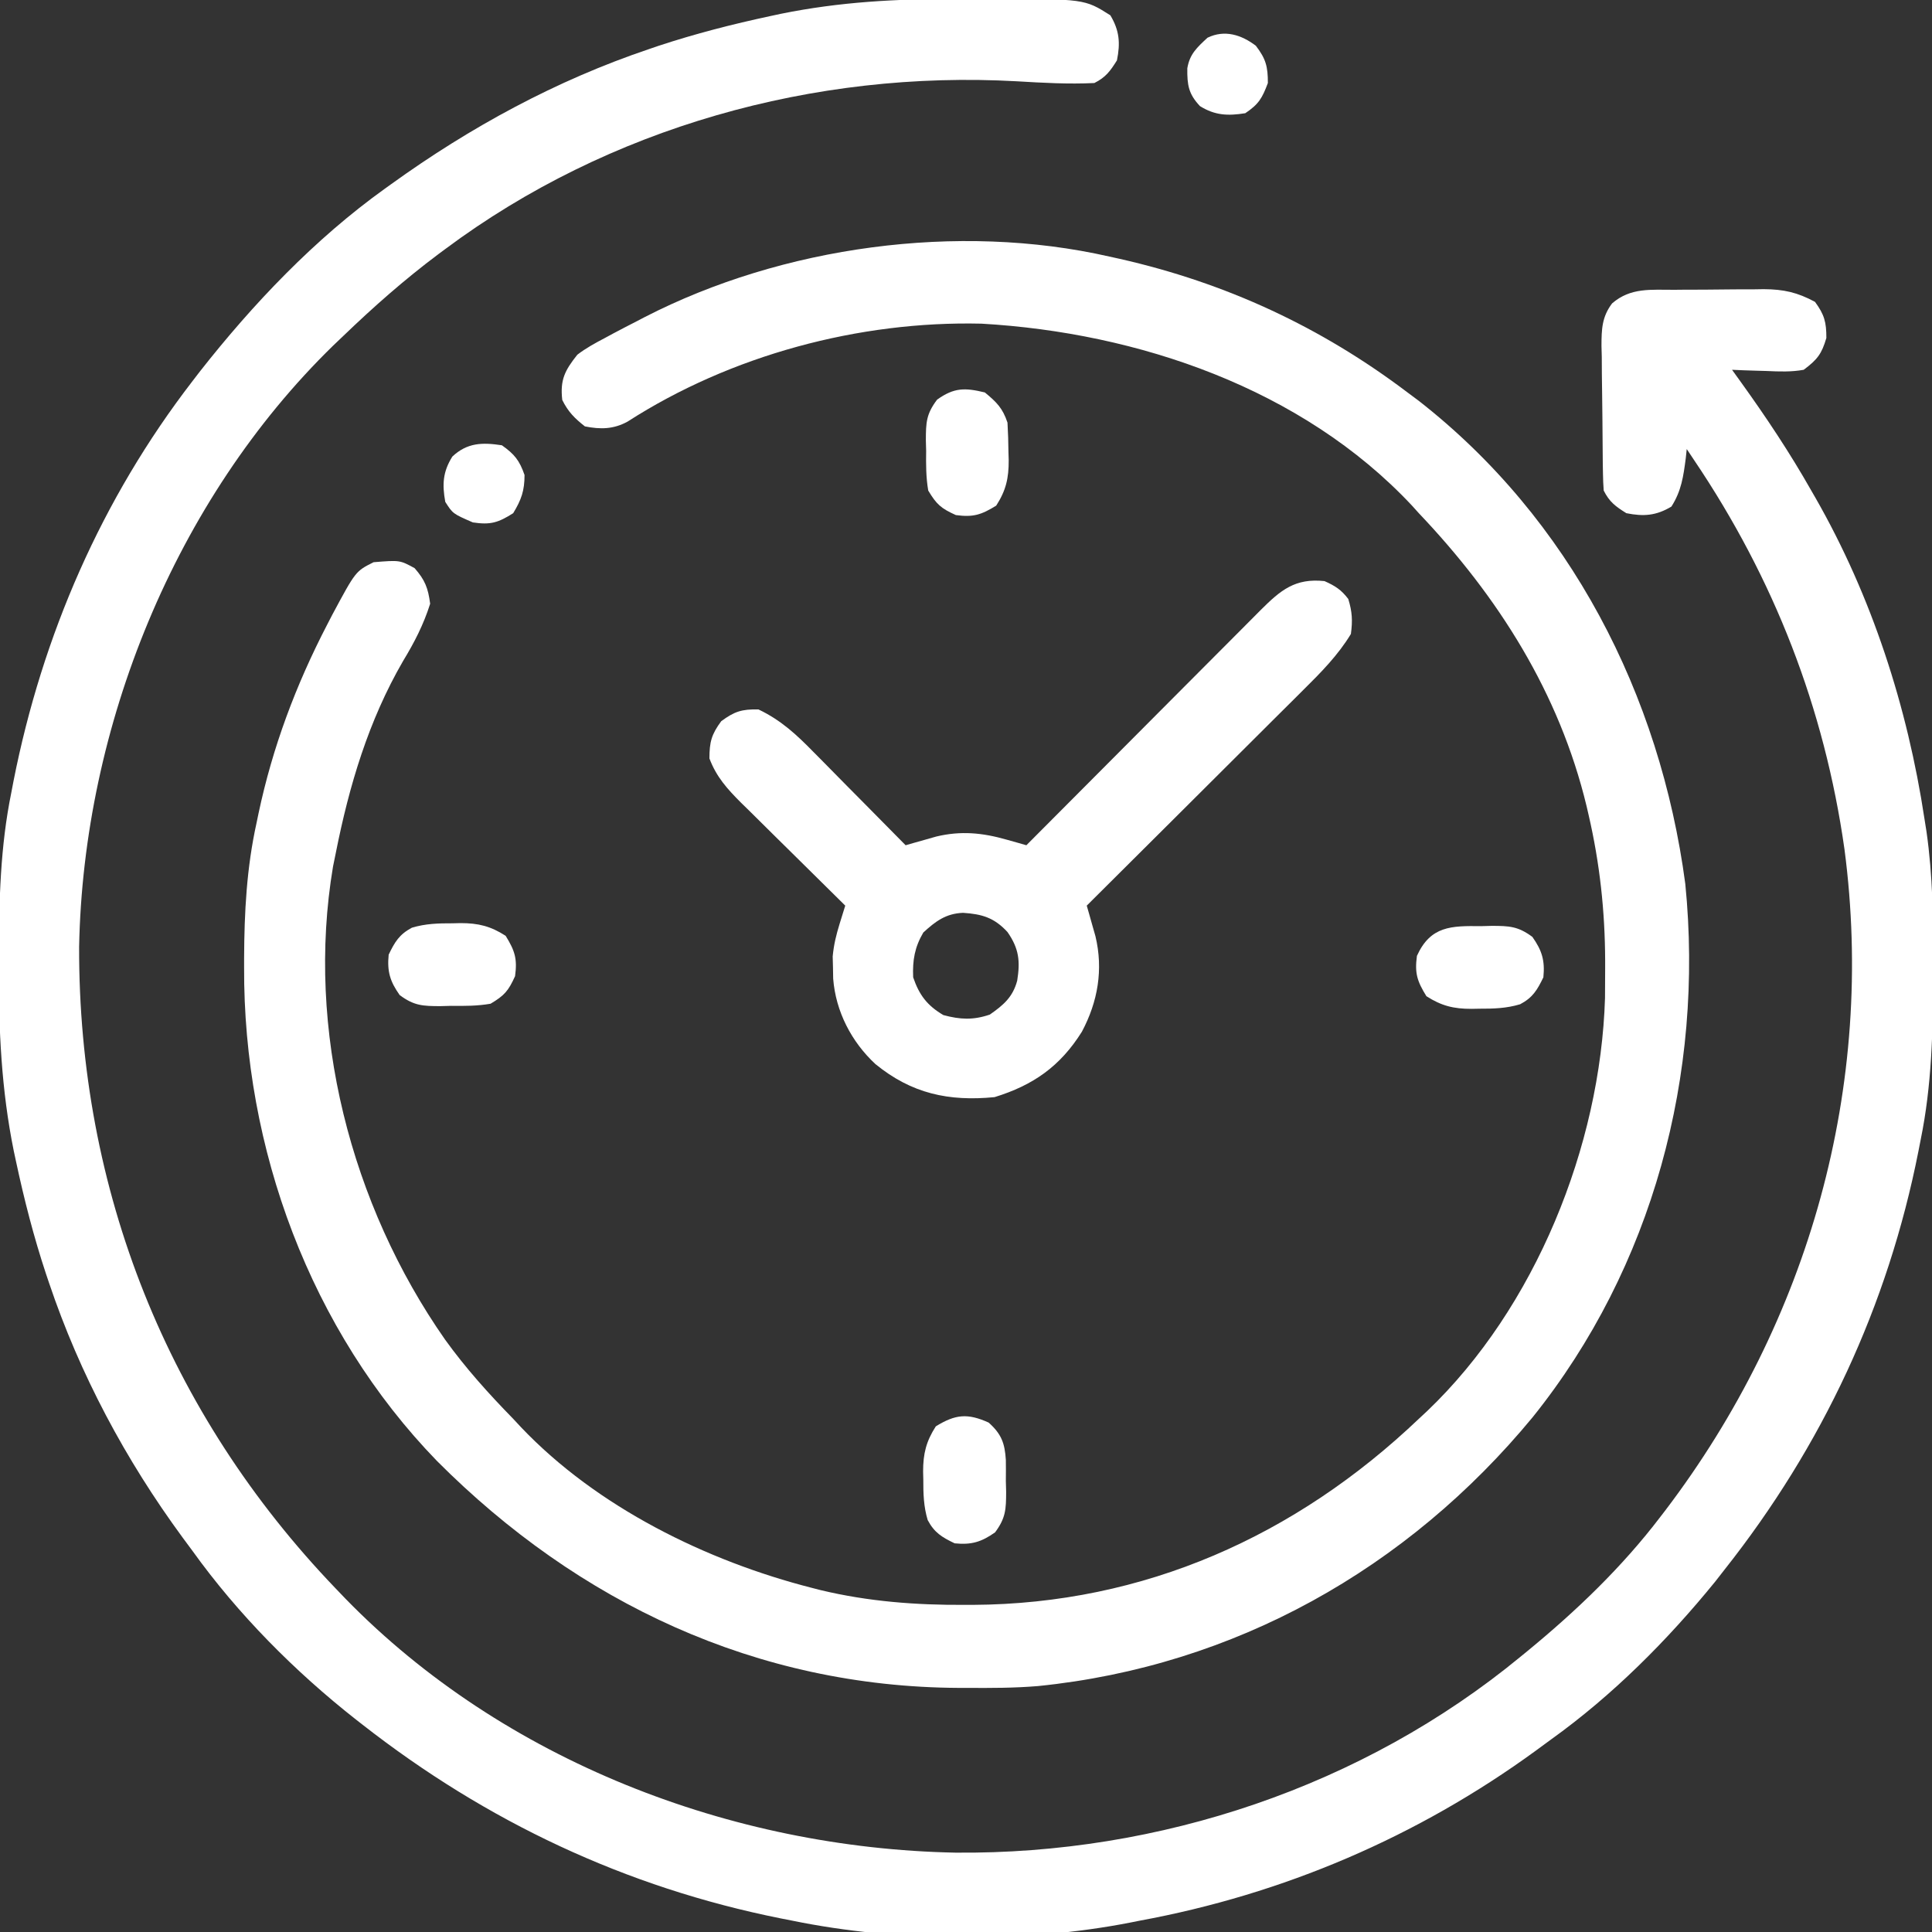 <?xml version="1.0" encoding="UTF-8"?>
<svg xmlns="http://www.w3.org/2000/svg" width="40" height="40" viewBox="0 0 40 40" fill="none">
  <rect x="0" y="0" width="40" height="40" fill="#333333" stroke="none"/>
  <g clip-path="url(#clip0_262_1368)">
    <path d="M19.788 -0.02C20.026 -0.019 20.264 -0.02 20.502 -0.021C22.452 -0.023 22.452 -0.023 22.989 0.317C23.177 0.633 23.198 0.891 23.125 1.25C22.985 1.474 22.892 1.601 22.657 1.719C22.122 1.745 21.587 1.715 21.053 1.683C16.862 1.449 12.598 2.637 9.219 5.156C9.172 5.191 9.125 5.226 9.076 5.262C8.38 5.783 7.736 6.351 7.11 6.953C7.04 7.02 6.969 7.087 6.897 7.156C3.619 10.353 1.726 15.049 1.638 19.602C1.625 24.636 3.473 29.267 6.953 32.891C7.02 32.961 7.087 33.031 7.156 33.103C10.424 36.454 15.145 38.266 19.781 38.357C24.001 38.396 28.218 36.989 31.485 34.297C31.528 34.261 31.571 34.226 31.616 34.19C32.63 33.357 33.578 32.452 34.375 31.406C34.409 31.362 34.443 31.317 34.478 31.272C37.459 27.35 38.832 22.482 38.188 17.584C37.774 14.662 36.729 11.979 35.078 9.531C35.027 9.454 34.975 9.377 34.922 9.297C34.912 9.392 34.912 9.392 34.902 9.488C34.852 9.867 34.812 10.162 34.605 10.488C34.289 10.677 34.031 10.697 33.672 10.625C33.448 10.485 33.321 10.392 33.203 10.156C33.194 10.043 33.19 9.93 33.188 9.816C33.187 9.71 33.187 9.71 33.184 9.603C33.181 9.28 33.178 8.957 33.176 8.635C33.175 8.465 33.173 8.295 33.17 8.125C33.165 7.879 33.164 7.634 33.163 7.389C33.161 7.313 33.159 7.238 33.157 7.16C33.158 6.817 33.165 6.561 33.377 6.281C33.763 5.948 34.182 6.002 34.67 6C34.736 5.999 34.802 5.999 34.869 5.998C35.008 5.998 35.147 5.997 35.286 5.997C35.497 5.996 35.708 5.994 35.919 5.991C36.055 5.991 36.19 5.99 36.325 5.99C36.388 5.989 36.451 5.988 36.515 5.987C36.927 5.989 37.214 6.053 37.578 6.25C37.772 6.516 37.813 6.668 37.813 6.997C37.715 7.332 37.623 7.446 37.344 7.656C37.087 7.703 36.838 7.693 36.577 7.681C36.508 7.679 36.439 7.677 36.368 7.675C36.199 7.671 36.029 7.664 35.86 7.656C35.949 7.78 35.949 7.78 36.04 7.906C36.565 8.636 37.057 9.374 37.5 10.156C37.543 10.23 37.543 10.23 37.586 10.305C38.753 12.343 39.493 14.635 39.844 16.953C39.858 17.041 39.872 17.128 39.886 17.218C40.017 18.134 40.028 19.042 40.025 19.966C40.025 20.046 40.024 20.125 40.024 20.207C40.02 21.352 39.996 22.47 39.766 23.594C39.751 23.672 39.736 23.75 39.72 23.83C39.086 27.04 37.729 29.938 35.703 32.5C35.64 32.581 35.577 32.662 35.511 32.746C34.522 33.962 33.385 35.102 32.11 36.016C32.005 36.093 31.899 36.17 31.794 36.248C29.349 38.029 26.571 39.218 23.594 39.766C23.532 39.778 23.469 39.791 23.404 39.804C21.212 40.233 18.594 40.215 16.407 39.766C16.327 39.75 16.248 39.735 16.167 39.719C12.957 39.077 10.071 37.714 7.5 35.703C7.458 35.67 7.416 35.638 7.373 35.604C6.104 34.607 4.926 33.42 3.985 32.109C3.917 32.018 3.85 31.927 3.782 31.835C2.599 30.224 1.655 28.458 1.016 26.563C0.984 26.467 0.984 26.467 0.951 26.37C0.698 25.606 0.5 24.834 0.332 24.048C0.317 23.976 0.301 23.903 0.285 23.829C0.028 22.563 -0.029 21.318 -0.024 20.029C-0.024 19.95 -0.024 19.87 -0.024 19.788C-0.02 18.646 0.005 17.529 0.235 16.406C0.257 16.29 0.257 16.29 0.28 16.17C0.876 13.154 2.104 10.33 3.985 7.891C4.035 7.825 4.085 7.76 4.137 7.693C5.239 6.29 6.516 4.947 7.969 3.906C8.011 3.876 8.054 3.845 8.097 3.814C9.739 2.63 11.518 1.663 13.438 1.016C13.533 0.983 13.533 0.983 13.631 0.95C14.394 0.698 15.166 0.5 15.952 0.332C16.025 0.317 16.097 0.301 16.171 0.285C17.377 0.04 18.559 -0.025 19.788 -0.02Z" fill="white"></path>
    <path d="M22.969 5.312C23.039 5.328 23.109 5.343 23.182 5.359C25.378 5.856 27.346 6.767 29.141 8.125C29.216 8.181 29.291 8.236 29.368 8.294C32.509 10.744 34.372 14.387 34.892 18.298C35.285 22.237 34.222 26.241 31.732 29.342C29.142 32.48 25.562 34.496 21.493 34.908C21.005 34.949 20.515 34.949 20.025 34.946C19.967 34.946 19.909 34.946 19.85 34.946C15.666 34.926 11.976 33.185 9.049 30.25C6.422 27.543 5.036 23.765 5.054 20.024C5.054 19.963 5.054 19.901 5.054 19.837C5.058 18.884 5.106 17.965 5.313 17.031C5.332 16.938 5.332 16.938 5.352 16.843C5.643 15.468 6.126 14.181 6.773 12.934C6.808 12.867 6.843 12.799 6.879 12.729C7.363 11.826 7.363 11.826 7.735 11.64C8.278 11.596 8.278 11.596 8.584 11.763C8.8 12.01 8.863 12.174 8.906 12.5C8.768 12.934 8.58 13.299 8.345 13.686C7.63 14.919 7.229 16.265 6.953 17.656C6.934 17.75 6.915 17.843 6.895 17.94C6.326 21.321 7.264 24.945 9.214 27.734C9.639 28.325 10.117 28.855 10.625 29.375C10.679 29.432 10.732 29.49 10.787 29.549C12.359 31.203 14.625 32.318 16.812 32.876C16.871 32.891 16.93 32.906 16.991 32.922C17.976 33.158 18.966 33.233 19.976 33.227C20.057 33.227 20.057 33.227 20.14 33.227C23.686 33.209 26.828 31.801 29.375 29.375C29.431 29.323 29.487 29.271 29.545 29.217C31.786 27.08 33.137 23.723 33.23 20.662C33.232 20.458 33.233 20.253 33.233 20.049C33.233 19.968 33.233 19.968 33.233 19.886C33.229 18.86 33.122 17.875 32.891 16.875C32.877 16.815 32.863 16.755 32.849 16.693C32.284 14.348 31.019 12.354 29.375 10.625C29.327 10.572 29.279 10.518 29.229 10.463C26.958 8.041 23.556 6.886 20.32 6.701C17.785 6.641 15.128 7.355 12.993 8.729C12.703 8.888 12.431 8.892 12.11 8.828C11.894 8.658 11.763 8.526 11.641 8.281C11.593 7.863 11.695 7.669 11.953 7.344C12.133 7.206 12.325 7.102 12.525 6.997C12.58 6.967 12.636 6.937 12.693 6.906C12.862 6.816 13.032 6.728 13.203 6.641C13.252 6.615 13.3 6.59 13.35 6.564C16.195 5.101 19.835 4.598 22.969 5.312Z" fill="white"></path>
    <path d="M27.422 12.031C27.642 12.129 27.77 12.21 27.915 12.402C27.996 12.668 28.006 12.847 27.969 13.125C27.707 13.56 27.347 13.925 26.988 14.28C26.939 14.329 26.89 14.378 26.84 14.428C26.68 14.587 26.52 14.746 26.36 14.905C26.249 15.016 26.138 15.127 26.026 15.238C25.735 15.53 25.442 15.82 25.15 16.111C24.851 16.408 24.553 16.706 24.255 17.003C23.67 17.586 23.085 18.168 22.5 18.75C22.517 18.807 22.533 18.865 22.55 18.924C22.572 19 22.593 19.076 22.615 19.155C22.637 19.23 22.658 19.305 22.68 19.383C22.845 20.072 22.731 20.738 22.399 21.361C21.951 22.076 21.393 22.468 20.591 22.715C19.642 22.807 18.875 22.643 18.125 22.031C17.628 21.57 17.302 20.94 17.25 20.261C17.248 20.184 17.247 20.108 17.246 20.029C17.244 19.954 17.242 19.879 17.24 19.802C17.263 19.555 17.312 19.359 17.384 19.124C17.417 19.019 17.417 19.019 17.45 18.911C17.466 18.858 17.483 18.805 17.5 18.75C17.468 18.719 17.436 18.687 17.404 18.655C17.072 18.329 16.742 18.002 16.411 17.674C16.288 17.552 16.165 17.43 16.041 17.309C15.863 17.134 15.686 16.958 15.509 16.782C15.454 16.728 15.398 16.674 15.341 16.618C15.058 16.334 14.832 16.086 14.688 15.703C14.688 15.364 14.73 15.205 14.932 14.932C15.208 14.728 15.36 14.681 15.703 14.688C16.168 14.909 16.493 15.211 16.85 15.577C16.905 15.632 16.96 15.687 17.016 15.744C17.189 15.919 17.362 16.094 17.534 16.27C17.652 16.389 17.77 16.508 17.888 16.627C18.176 16.917 18.463 17.208 18.75 17.5C18.808 17.483 18.865 17.467 18.924 17.45C19.039 17.418 19.039 17.418 19.155 17.385C19.23 17.363 19.306 17.342 19.383 17.32C19.896 17.197 20.34 17.241 20.845 17.385C20.921 17.406 20.997 17.428 21.076 17.45C21.133 17.466 21.191 17.483 21.25 17.5C21.315 17.435 21.379 17.37 21.446 17.303C22.056 16.69 22.666 16.077 23.277 15.465C23.591 15.15 23.905 14.835 24.218 14.52C24.521 14.215 24.824 13.912 25.127 13.608C25.243 13.492 25.358 13.376 25.474 13.26C25.635 13.097 25.797 12.935 25.959 12.773C26.007 12.725 26.055 12.677 26.104 12.627C26.514 12.219 26.813 11.966 27.422 12.031ZM19.116 19.307C18.937 19.612 18.891 19.881 18.906 20.234C19.031 20.601 19.197 20.819 19.531 21.016C19.88 21.11 20.149 21.123 20.493 21.006C20.776 20.808 20.968 20.646 21.06 20.304C21.124 19.902 21.099 19.641 20.859 19.297C20.584 18.998 20.331 18.925 19.938 18.899C19.582 18.914 19.371 19.073 19.116 19.307Z" fill="white"></path>
    <path d="M20.39 8.125C20.634 8.326 20.759 8.45 20.859 8.75C20.871 8.955 20.877 9.156 20.879 9.361C20.88 9.415 20.882 9.47 20.884 9.526C20.886 9.9 20.828 10.154 20.625 10.469C20.315 10.659 20.151 10.713 19.79 10.664C19.484 10.526 19.39 10.444 19.218 10.156C19.171 9.882 19.171 9.614 19.175 9.336C19.172 9.226 19.172 9.226 19.169 9.114C19.17 8.749 19.176 8.572 19.402 8.274C19.752 8.023 19.977 8.025 20.39 8.125Z" fill="white"></path>
    <path d="M20.469 29.453C20.735 29.691 20.803 29.881 20.825 30.227C20.827 30.372 20.827 30.518 20.825 30.664C20.827 30.737 20.829 30.81 20.831 30.886C20.83 31.248 20.823 31.428 20.602 31.726C20.318 31.926 20.112 31.988 19.765 31.953C19.501 31.826 19.346 31.733 19.207 31.472C19.122 31.19 19.115 30.922 19.116 30.63C19.115 30.576 19.114 30.522 19.112 30.466C19.112 30.096 19.175 29.842 19.375 29.531C19.782 29.28 20.032 29.256 20.469 29.453Z" fill="white"></path>
    <path d="M30.665 19.175C30.738 19.173 30.811 19.171 30.886 19.169C31.248 19.17 31.429 19.177 31.726 19.397C31.927 19.682 31.988 19.888 31.954 20.234C31.826 20.498 31.734 20.654 31.473 20.792C31.191 20.877 30.922 20.885 30.63 20.884C30.549 20.886 30.549 20.886 30.467 20.887C30.097 20.888 29.843 20.825 29.532 20.625C29.341 20.315 29.287 20.151 29.336 19.79C29.618 19.168 30.05 19.167 30.665 19.175Z" fill="white"></path>
    <path d="M9.37 19.116C9.424 19.115 9.478 19.114 9.534 19.112C9.904 19.112 10.158 19.175 10.469 19.375C10.659 19.684 10.713 19.848 10.664 20.21C10.526 20.515 10.444 20.61 10.157 20.781C9.882 20.829 9.614 20.828 9.336 20.825C9.226 20.828 9.226 20.828 9.114 20.831C8.752 20.83 8.572 20.823 8.275 20.602C8.074 20.318 8.013 20.112 8.047 19.765C8.174 19.501 8.267 19.346 8.528 19.207C8.81 19.122 9.078 19.115 9.37 19.116Z" fill="white"></path>
    <path d="M26.001 0.947C26.209 1.22 26.25 1.377 26.25 1.719C26.132 2.032 26.062 2.156 25.782 2.344C25.423 2.401 25.155 2.391 24.844 2.197C24.607 1.945 24.578 1.762 24.582 1.414C24.632 1.117 24.782 0.984 25 0.781C25.355 0.609 25.701 0.72 26.001 0.947Z" fill="white"></path>
    <path d="M10.391 9.219C10.652 9.404 10.755 9.532 10.86 9.834C10.86 10.16 10.794 10.346 10.625 10.625C10.314 10.822 10.155 10.871 9.79 10.816C9.376 10.636 9.376 10.636 9.219 10.391C9.153 10.026 9.168 9.77 9.365 9.453C9.673 9.164 9.984 9.157 10.391 9.219Z" fill="white"></path>
  </g>
  <defs>
    <clipPath id="clip0_262_1368">
      <rect width="40" height="40" fill="white"></rect>
    </clipPath>
  </defs>
</svg>

